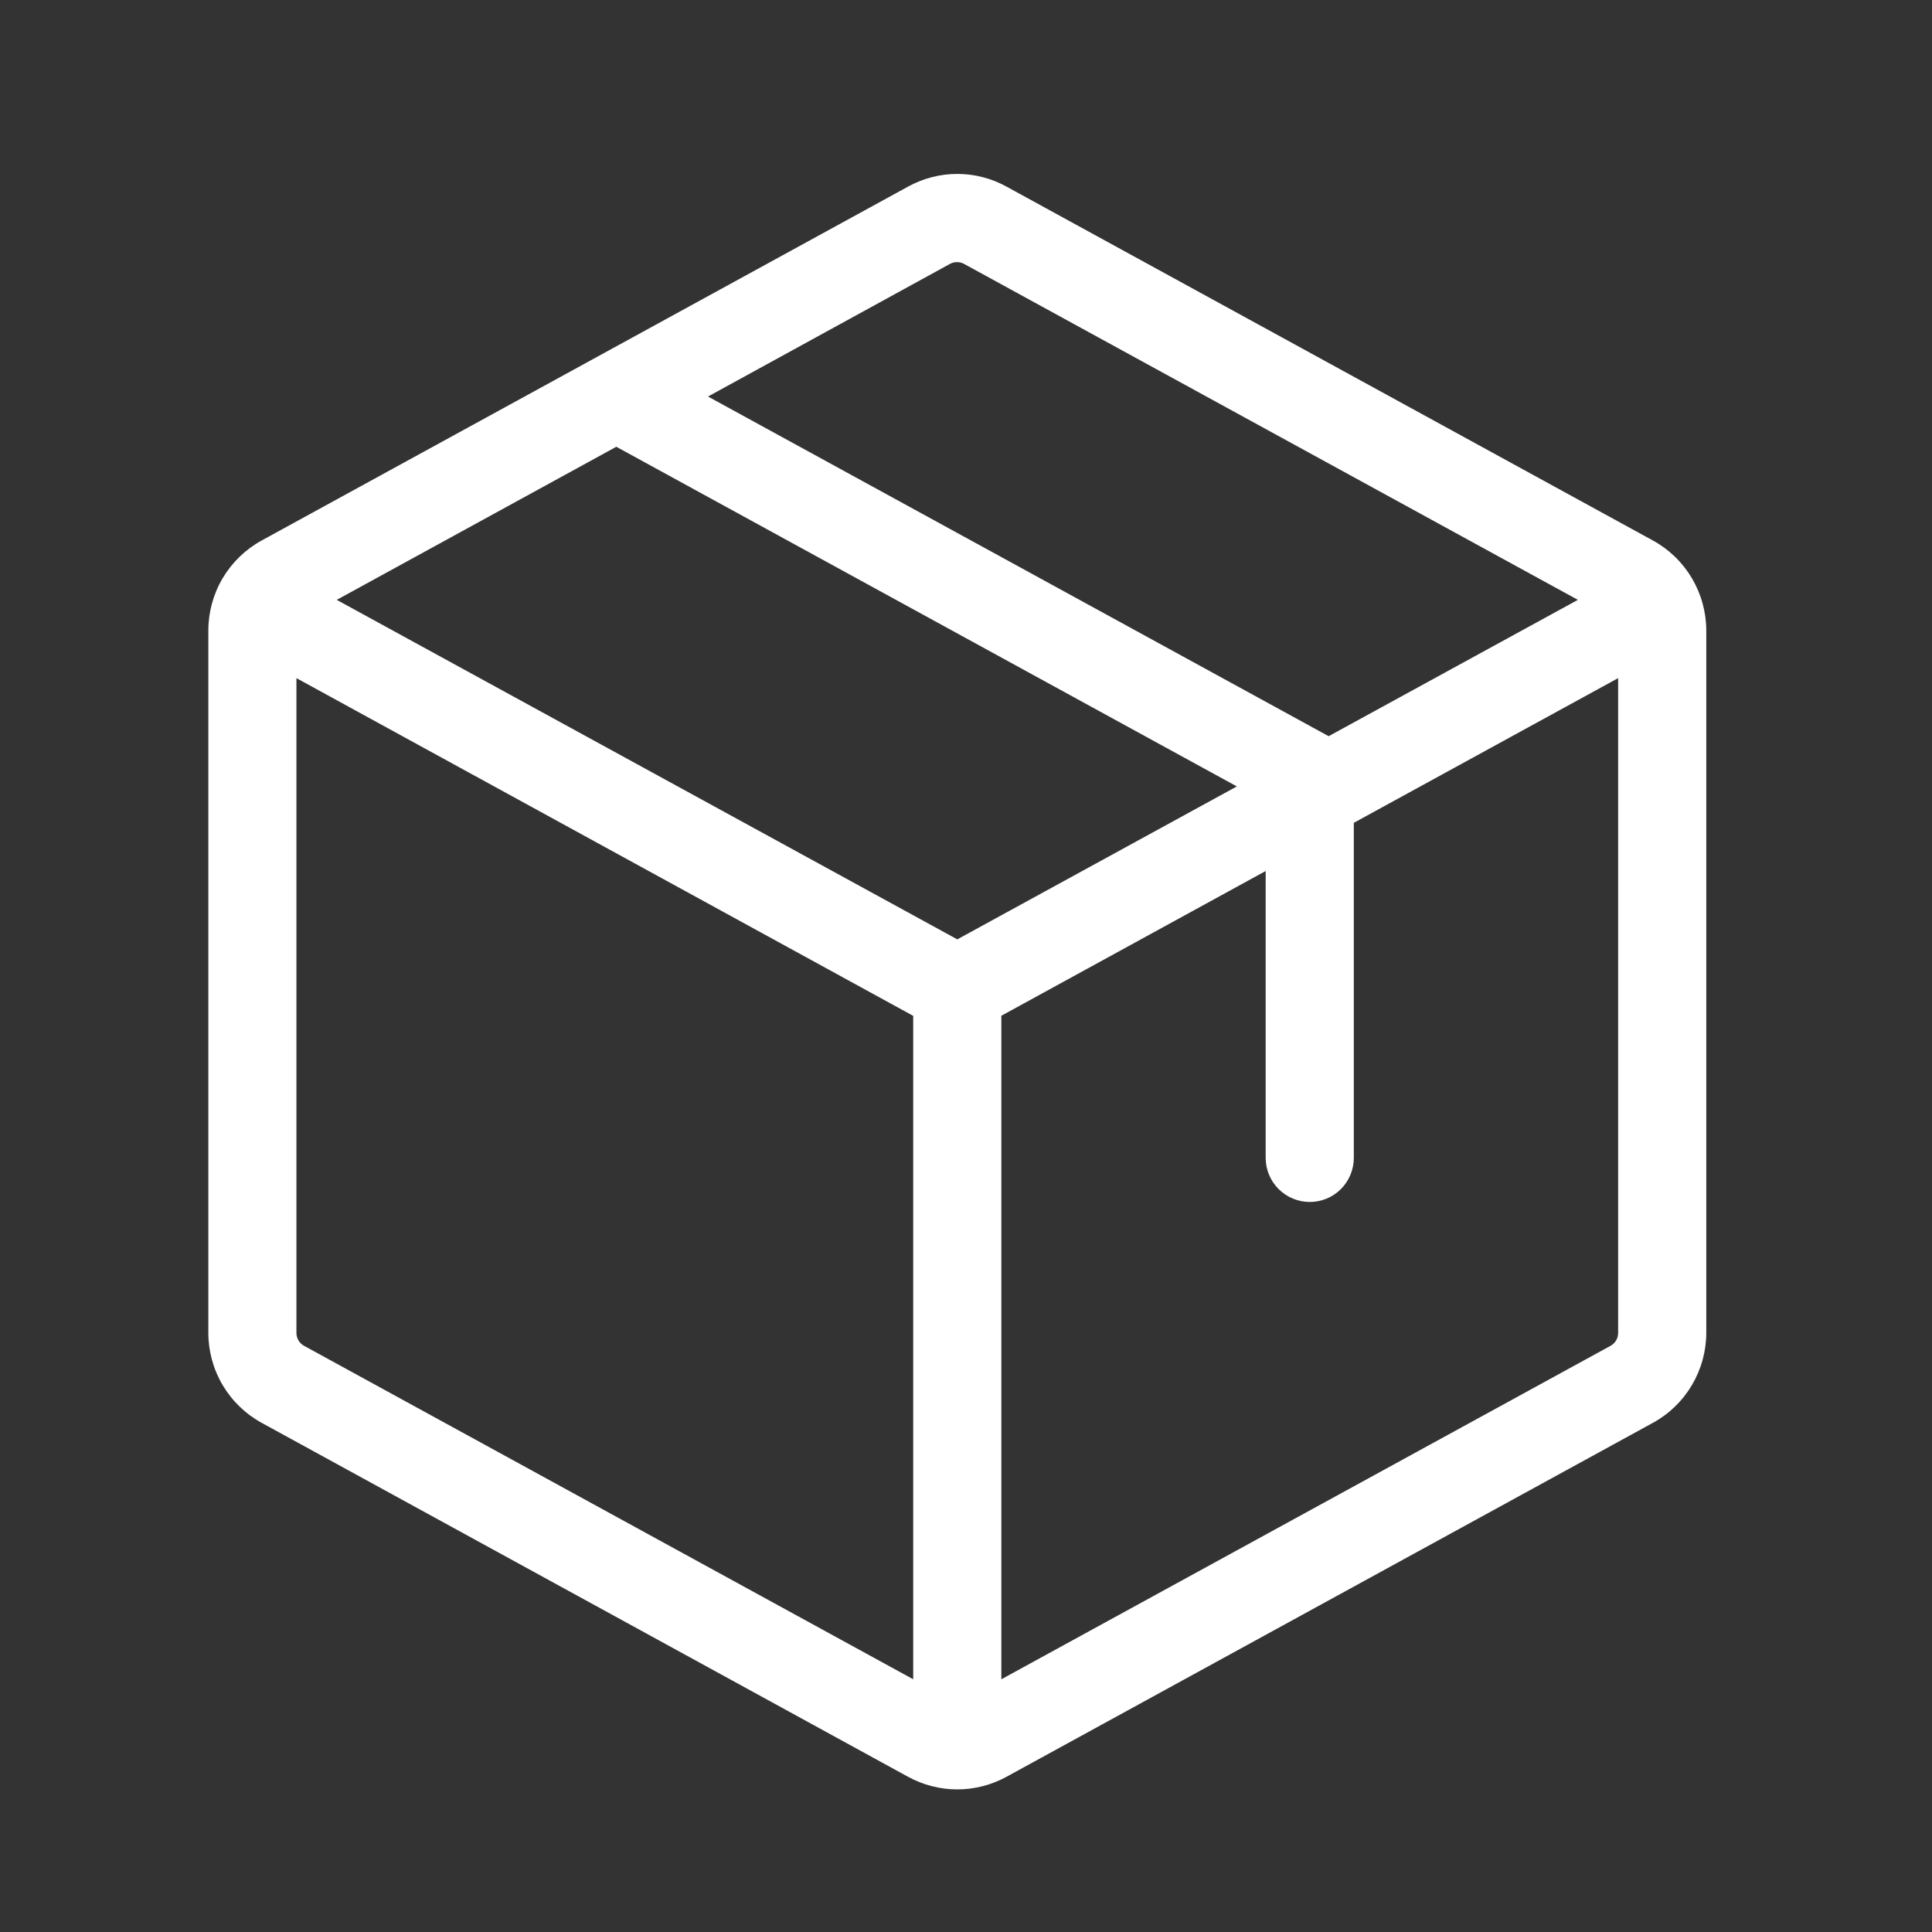 <svg xmlns="http://www.w3.org/2000/svg" fill="none" viewBox="0 0 37 37" height="37" width="37">
<rect x="0" y="0" width="37" height="37" fill="#333333" stroke="none"/>
<path fill="white" d="M31.653 10.35L19.278 3.575C18.989 3.415 18.664 3.331 18.333 3.331C18.003 3.331 17.678 3.415 17.388 3.575L5.013 10.35C4.704 10.519 4.445 10.769 4.265 11.072C4.085 11.376 3.99 11.723 3.99 12.075V25.525C3.99 25.878 4.085 26.224 4.265 26.528C4.445 26.831 4.704 27.081 5.013 27.25L17.388 34.026C17.678 34.185 18.003 34.269 18.333 34.269C18.664 34.269 18.989 34.185 19.278 34.026L31.653 27.25C31.963 27.081 32.221 26.831 32.401 26.528C32.581 26.224 32.677 25.878 32.677 25.525V12.075C32.677 11.723 32.581 11.376 32.401 11.072C32.221 10.769 31.963 10.519 31.653 10.35ZM18.193 5.054C18.234 5.031 18.28 5.02 18.328 5.02C18.375 5.02 18.421 5.031 18.463 5.054L30.218 11.488L25.445 14.099L13.559 7.594L18.193 5.054ZM17.489 32.16L5.818 25.771C5.774 25.746 5.739 25.71 5.714 25.667C5.689 25.624 5.677 25.575 5.677 25.525V12.987L17.489 19.455V32.16ZM6.449 11.488L11.803 8.556L23.687 15.061L18.333 17.99L6.449 11.488ZM30.989 25.525C30.99 25.575 30.977 25.624 30.953 25.667C30.928 25.71 30.892 25.746 30.849 25.771L19.177 32.16V19.453L24.239 16.681V22.175C24.239 22.399 24.328 22.613 24.487 22.772C24.645 22.93 24.86 23.019 25.083 23.019C25.307 23.019 25.522 22.93 25.68 22.772C25.838 22.613 25.927 22.399 25.927 22.175V15.758L30.989 12.987V25.525Z"></path>
</svg>
